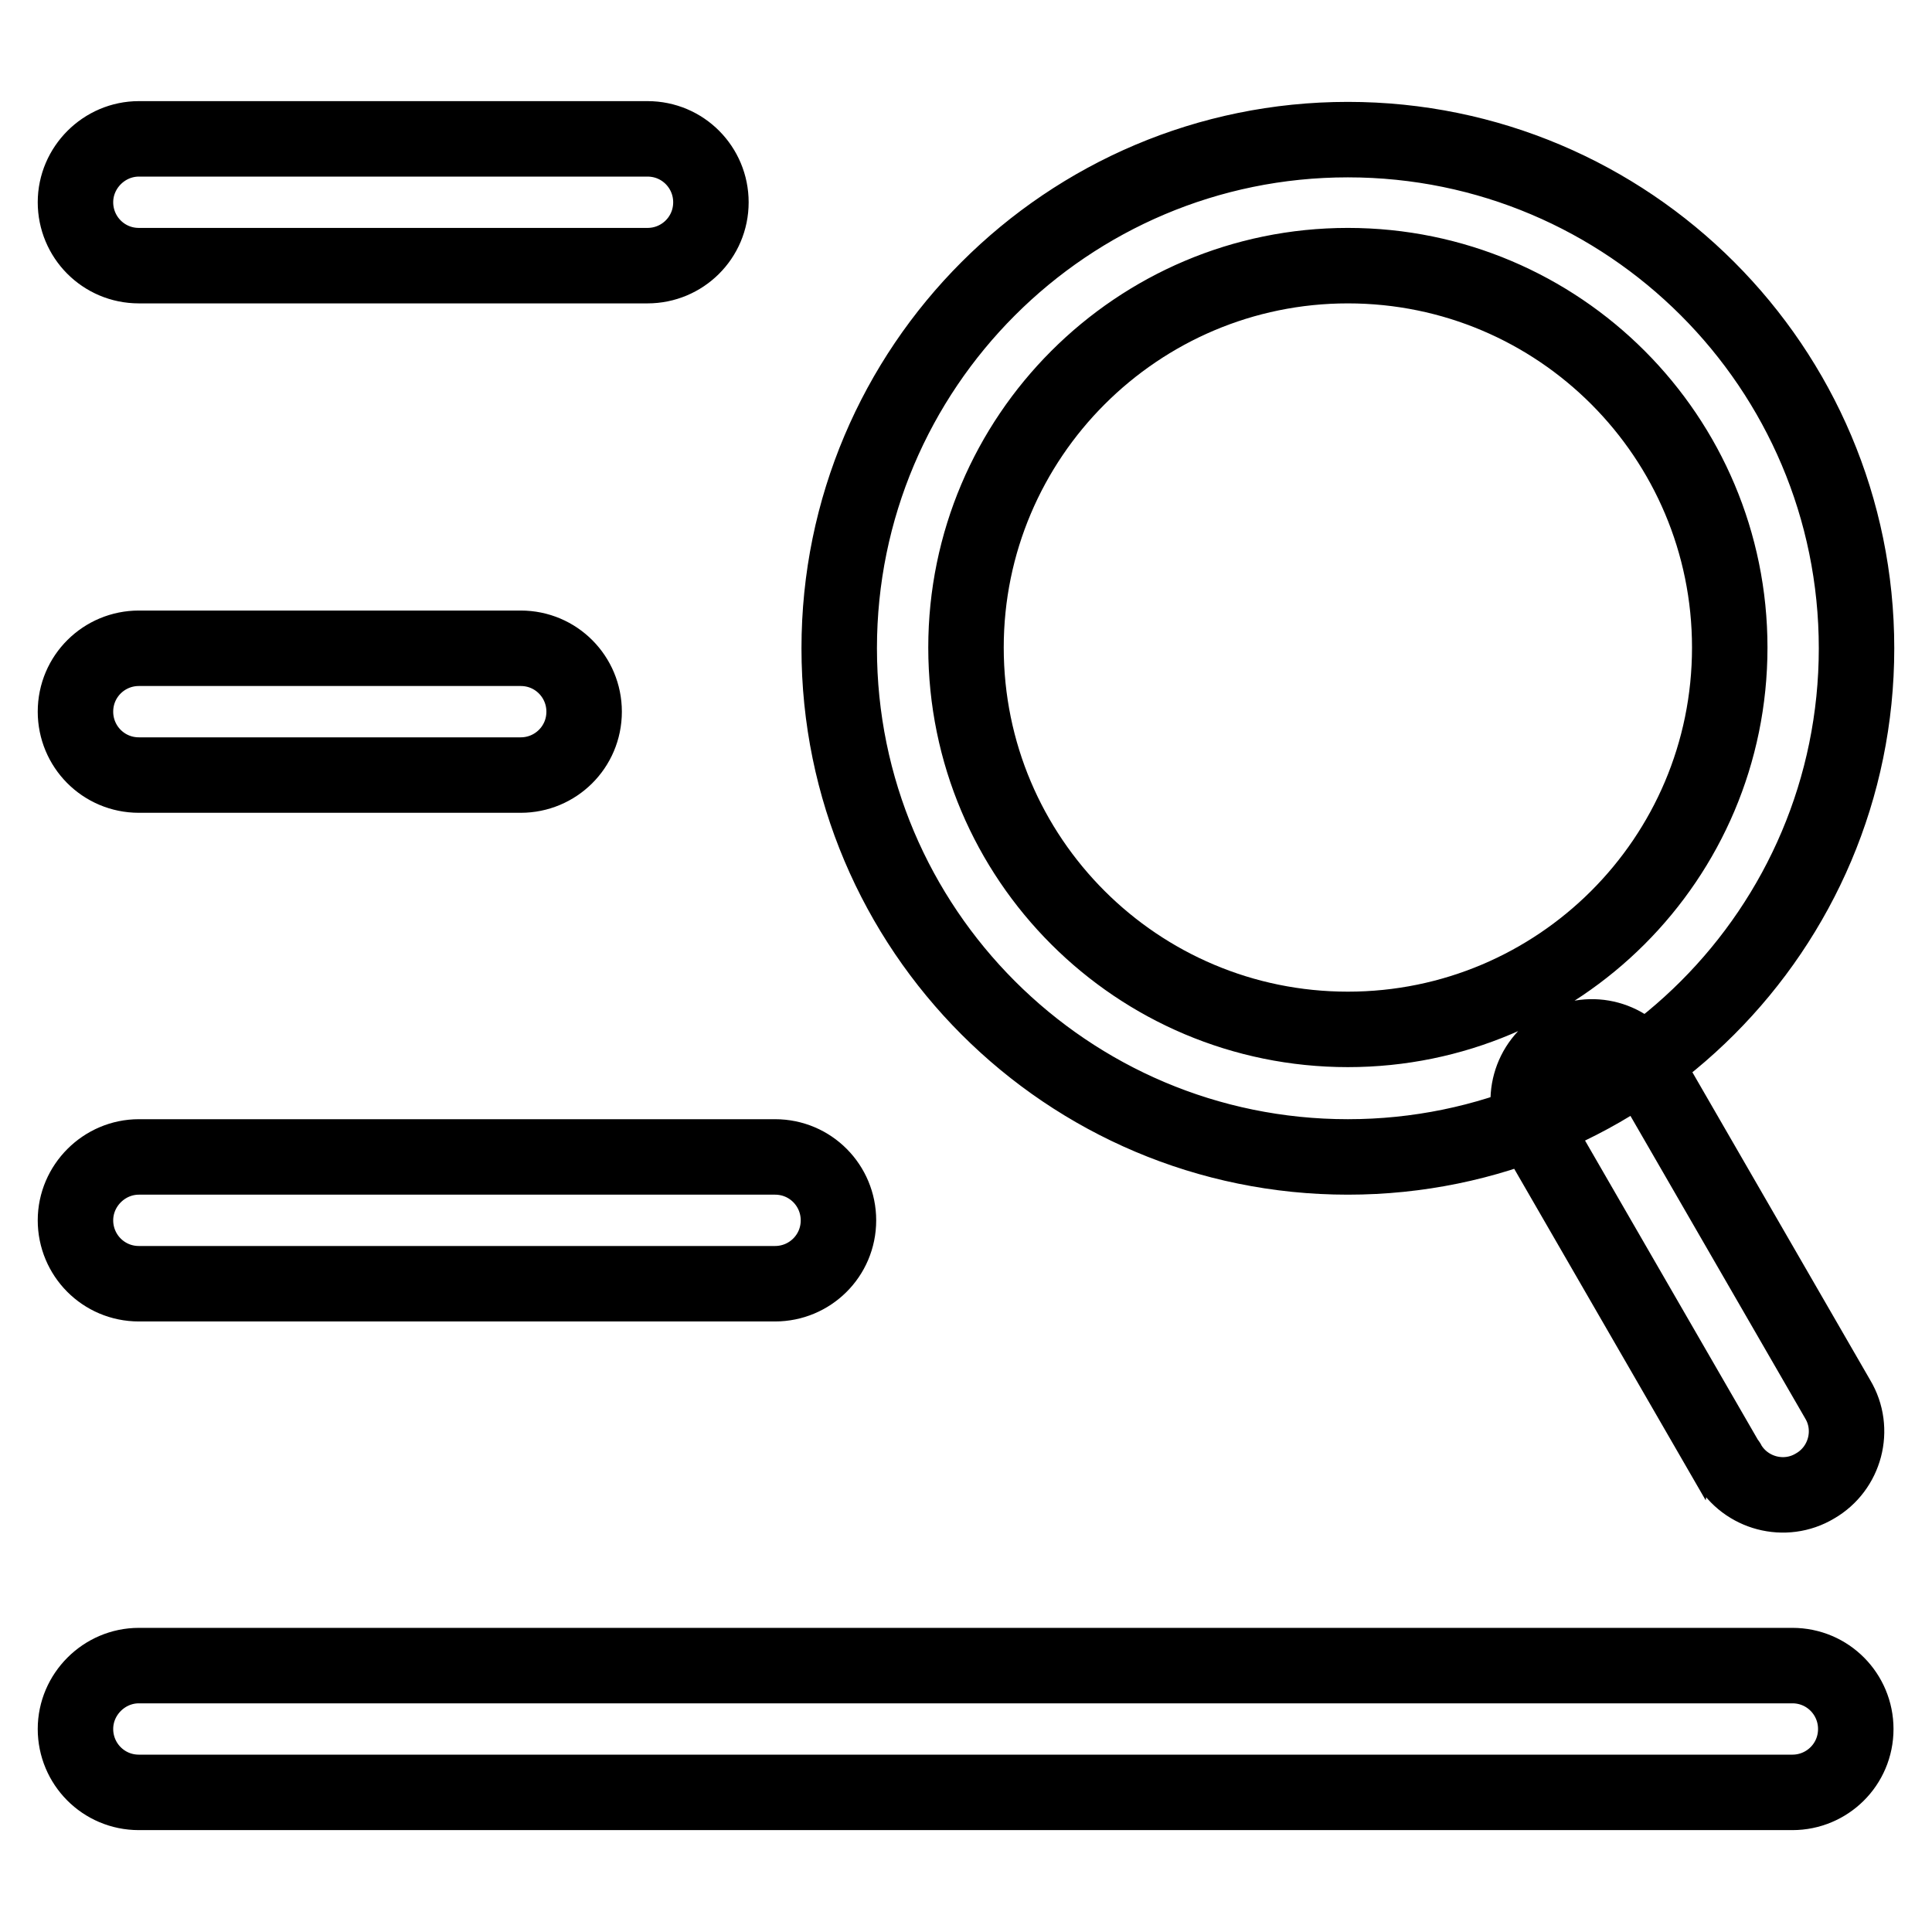 <?xml version="1.0" encoding="utf-8"?>
<!-- Svg Vector Icons : http://www.onlinewebfonts.com/icon -->
<!DOCTYPE svg PUBLIC "-//W3C//DTD SVG 1.1//EN" "http://www.w3.org/Graphics/SVG/1.1/DTD/svg11.dtd">
<svg version="1.1" xmlns="http://www.w3.org/2000/svg" xmlns:xlink="http://www.w3.org/1999/xlink" x="0px" y="0px" viewBox="0 0 256 256" enable-background="new 0 0 256 256" xml:space="preserve">
<g> <path stroke-width="10" fill-opacity="0" stroke="#000000"  d="M178.6,136.4c27.9,0,50.6-22.6,50.6-50.6c0-27.9-22.6-50.6-50.6-50.6c0,0,0,0,0,0 c-27.9,0-50.6,22.7-50.6,50.6C128,113.8,150.7,136.4,178.6,136.4z M178.6,153.3c-37.2,0-67.4-30.2-67.4-67.4s30.2-67.4,67.4-67.4 l0,0c37.2,0,67.4,30.2,67.4,67.4S215.8,153.3,178.6,153.3z M218.2,141.6l25.3,43.8c2.4,4,1,9.2-3,11.5c-4,2.4-9.2,1-11.5-3 c0,0,0-0.1-0.1-0.1L203.6,150c-2.3-4-0.9-9.2,3.2-11.5C210.8,136.2,215.9,137.6,218.2,141.6z M18.4,18.4h67.4 c4.7,0,8.4,3.8,8.4,8.4c0,4.7-3.8,8.4-8.4,8.4H18.4c-4.7,0-8.4-3.8-8.4-8.4C10,22.2,13.8,18.4,18.4,18.4 C18.4,18.4,18.4,18.4,18.4,18.4z M18.4,85.9H69c4.7,0,8.4,3.8,8.4,8.4c0,4.7-3.8,8.4-8.4,8.4H18.4c-4.7,0-8.4-3.8-8.4-8.4 C10,89.6,13.8,85.9,18.4,85.9z M18.4,153.3h84.3c4.7,0,8.4,3.8,8.4,8.4c0,4.7-3.8,8.4-8.4,8.4H18.4c-4.7,0-8.4-3.8-8.4-8.4 C10,157.1,13.8,153.3,18.4,153.3z M18.4,220.7h219.1c4.7,0,8.4,3.8,8.4,8.4c0,4.7-3.8,8.4-8.4,8.4H18.4c-4.7,0-8.4-3.8-8.4-8.4 C10,224.5,13.8,220.7,18.4,220.7z"/></g>
</svg>